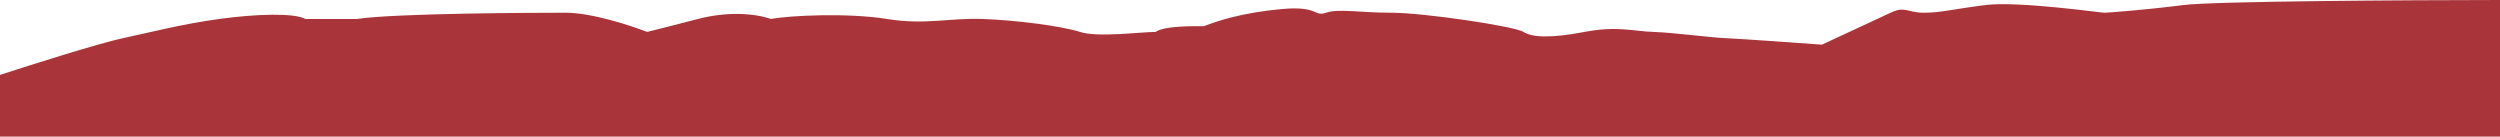 <svg width="1920" height="105" viewBox="0 0 1920 105" fill="none" xmlns="http://www.w3.org/2000/svg">
<path d="M1920 0V104.925H0V57.534C23.727 49.789 75.826 33.303 94.414 29.32C117.649 24.341 140.146 18.44 168.36 14.568C196.573 10.695 225.893 9.773 234.56 14.568H274.207C303.527 10.142 409.558 9.773 434.453 9.773C454.368 9.773 484.426 19.608 496.965 24.526C502.927 23.05 519.093 18.994 536.058 14.568C557.265 9.036 577.918 9.773 592.117 14.568C606.869 11.802 651.31 9.773 681.183 14.568C711.056 19.362 728.39 13.646 754.576 14.568C780.761 15.49 815.797 20.1 829.443 24.526C843.089 28.951 876.097 24.526 887.53 24.526C893.984 19.731 916.85 20.1 924.595 20.1C936.028 15.674 954.468 9.773 983.788 7.007C1013.11 4.241 1008.68 13.093 1018.46 9.773C1028.23 6.454 1043.53 9.773 1068.43 9.773C1093.32 9.773 1163.03 20.1 1170.03 24.526C1177.04 28.951 1191.79 29.32 1216.87 24.526C1241.95 19.731 1253.75 23.972 1269.98 24.526C1286.21 25.079 1312.39 28.767 1325.49 29.32C1335.96 29.763 1379.02 32.824 1399.25 34.299C1413.02 27.906 1442.84 14.052 1451.99 9.773C1463.42 4.426 1464.53 9.773 1477.62 9.773C1490.71 9.773 1499.75 7.007 1524.83 3.872C1549.9 0.738 1613.34 9.773 1616.1 9.773C1618.87 9.773 1648.19 7.561 1676.96 3.872C1699.97 0.922 1848.57 0.061 1920 0Z" fill="#A93439"/>
</svg>
